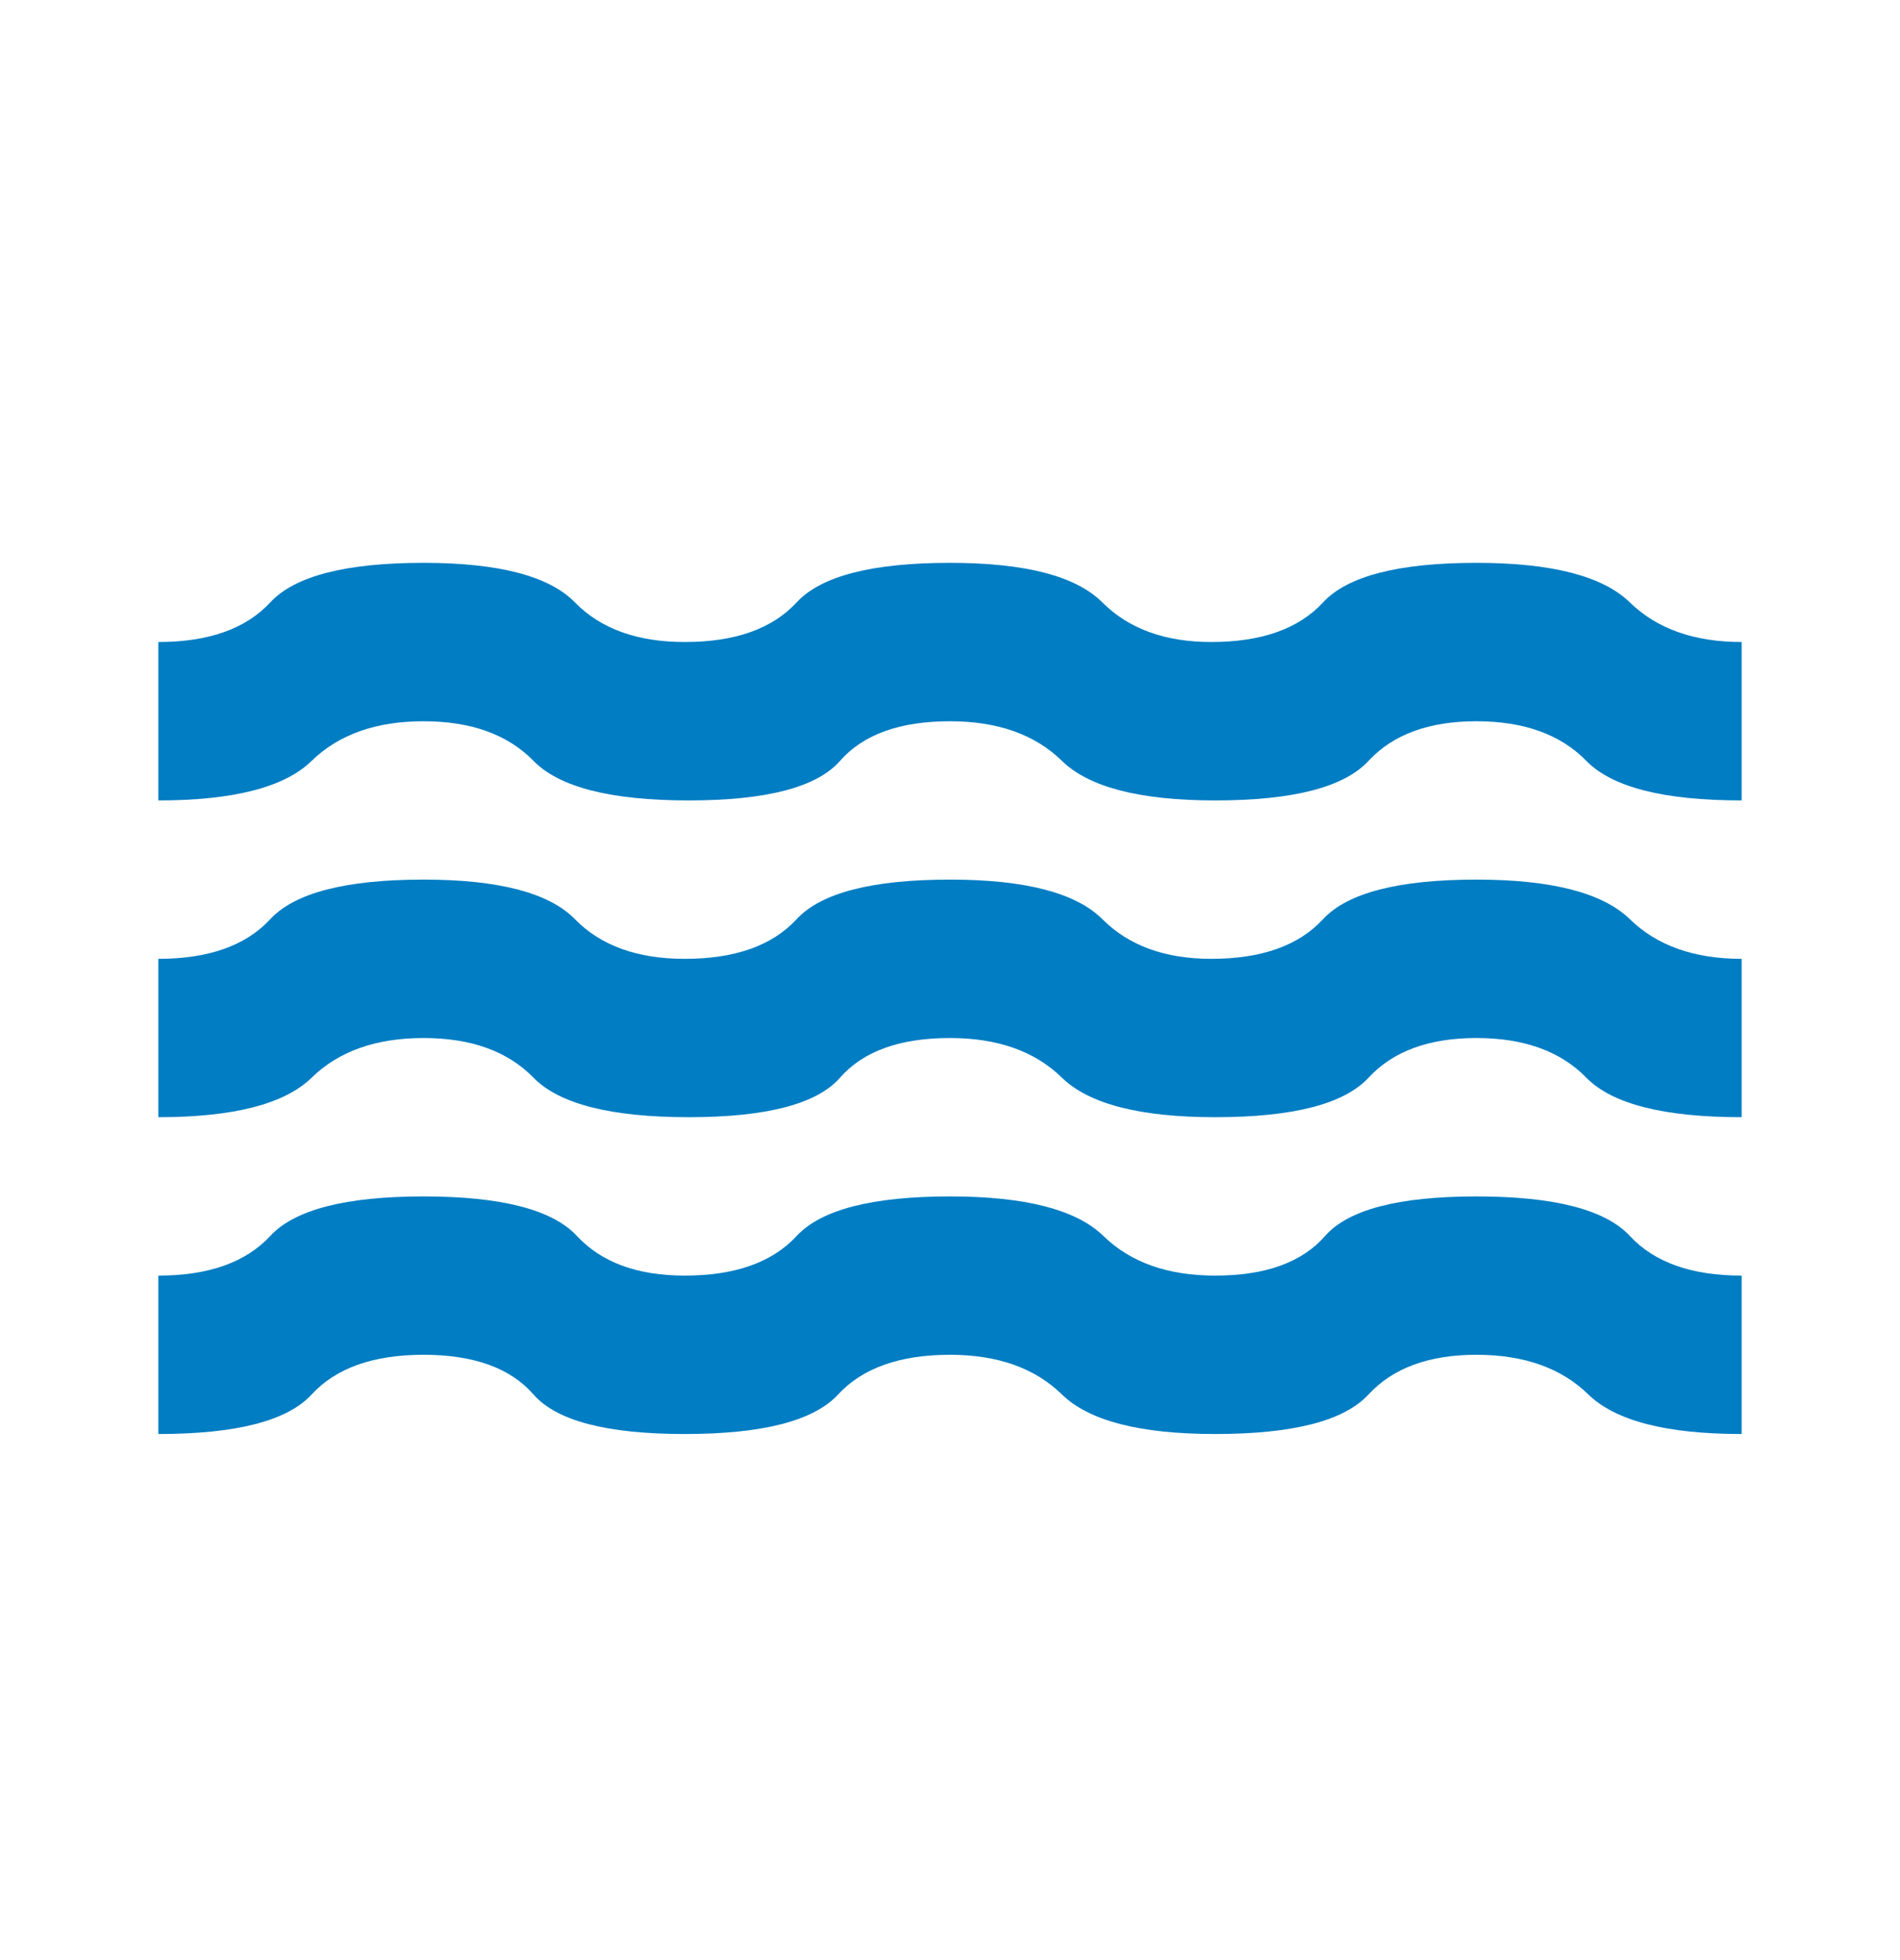 <svg xmlns="http://www.w3.org/2000/svg" width="32" height="33" viewBox="0 0 32 33" fill="none"><path d="M2.667 24.143V21.476C3.511 21.476 4.139 21.254 4.551 20.809C4.962 20.365 5.823 20.143 7.133 20.143C8.443 20.143 9.305 20.365 9.717 20.809C10.13 21.254 10.735 21.476 11.533 21.476C12.378 21.476 13.006 21.254 13.417 20.809C13.829 20.365 14.69 20.143 16 20.143C17.267 20.143 18.128 20.365 18.584 20.809C19.04 21.254 19.667 21.476 20.466 21.476C21.311 21.476 21.928 21.254 22.317 20.809C22.706 20.365 23.556 20.143 24.866 20.143C26.177 20.143 27.038 20.365 27.451 20.809C27.863 21.254 28.491 21.476 29.333 21.476V24.143C28.067 24.143 27.206 23.921 26.75 23.476C26.295 23.032 25.667 22.809 24.866 22.809C24.066 22.809 23.46 23.032 23.05 23.476C22.641 23.921 21.779 24.143 20.466 24.143C19.2 24.143 18.339 23.921 17.884 23.476C17.429 23.032 16.801 22.809 16 22.809C15.155 22.809 14.528 23.032 14.117 23.476C13.707 23.921 12.845 24.143 11.533 24.143C10.221 24.143 9.371 23.921 8.984 23.476C8.596 23.032 7.979 22.809 7.133 22.809C6.287 22.809 5.659 23.032 5.25 23.476C4.842 23.921 3.98 24.143 2.667 24.143ZM2.667 18.809V16.143C3.511 16.143 4.139 15.921 4.551 15.476C4.962 15.032 5.823 14.809 7.133 14.809C8.4 14.809 9.25 15.032 9.684 15.476C10.118 15.921 10.734 16.143 11.533 16.143C12.378 16.143 13.005 15.921 13.416 15.476C13.826 15.032 14.688 14.809 16 14.809C17.267 14.809 18.122 15.032 18.567 15.476C19.011 15.921 19.622 16.143 20.4 16.143C21.244 16.143 21.872 15.921 22.282 15.476C22.693 15.032 23.555 14.809 24.866 14.809C26.133 14.809 26.994 15.032 27.451 15.476C27.907 15.921 28.534 16.143 29.333 16.143V18.809C28.022 18.809 27.15 18.587 26.716 18.143C26.282 17.698 25.666 17.476 24.866 17.476C24.067 17.476 23.462 17.698 23.05 18.143C22.639 18.587 21.778 18.809 20.466 18.809C19.2 18.809 18.339 18.587 17.884 18.143C17.429 17.698 16.801 17.476 16 17.476C15.155 17.476 14.539 17.698 14.149 18.143C13.76 18.587 12.91 18.809 11.6 18.809C10.29 18.809 9.418 18.587 8.984 18.143C8.55 17.698 7.933 17.476 7.133 17.476C6.333 17.476 5.706 17.698 5.25 18.143C4.795 18.587 3.934 18.809 2.667 18.809ZM2.667 13.476V10.809C3.511 10.809 4.139 10.587 4.551 10.143C4.962 9.698 5.823 9.476 7.133 9.476C8.4 9.476 9.25 9.698 9.684 10.143C10.118 10.587 10.734 10.809 11.533 10.809C12.378 10.809 13.005 10.587 13.416 10.143C13.826 9.698 14.688 9.476 16 9.476C17.267 9.476 18.122 9.698 18.567 10.143C19.011 10.587 19.622 10.809 20.4 10.809C21.244 10.809 21.872 10.587 22.282 10.143C22.693 9.698 23.555 9.476 24.866 9.476C26.133 9.476 26.994 9.698 27.451 10.143C27.907 10.587 28.534 10.809 29.333 10.809V13.476C28.022 13.476 27.15 13.254 26.716 12.809C26.282 12.365 25.666 12.143 24.866 12.143C24.067 12.143 23.462 12.365 23.05 12.809C22.639 13.254 21.778 13.476 20.466 13.476C19.2 13.476 18.339 13.254 17.884 12.809C17.429 12.365 16.801 12.143 16 12.143C15.155 12.143 14.539 12.365 14.149 12.809C13.76 13.254 12.91 13.476 11.6 13.476C10.29 13.476 9.418 13.254 8.984 12.809C8.55 12.365 7.933 12.143 7.133 12.143C6.333 12.143 5.706 12.365 5.25 12.809C4.795 13.254 3.934 13.476 2.667 13.476Z" fill="#007DC3"></path></svg>